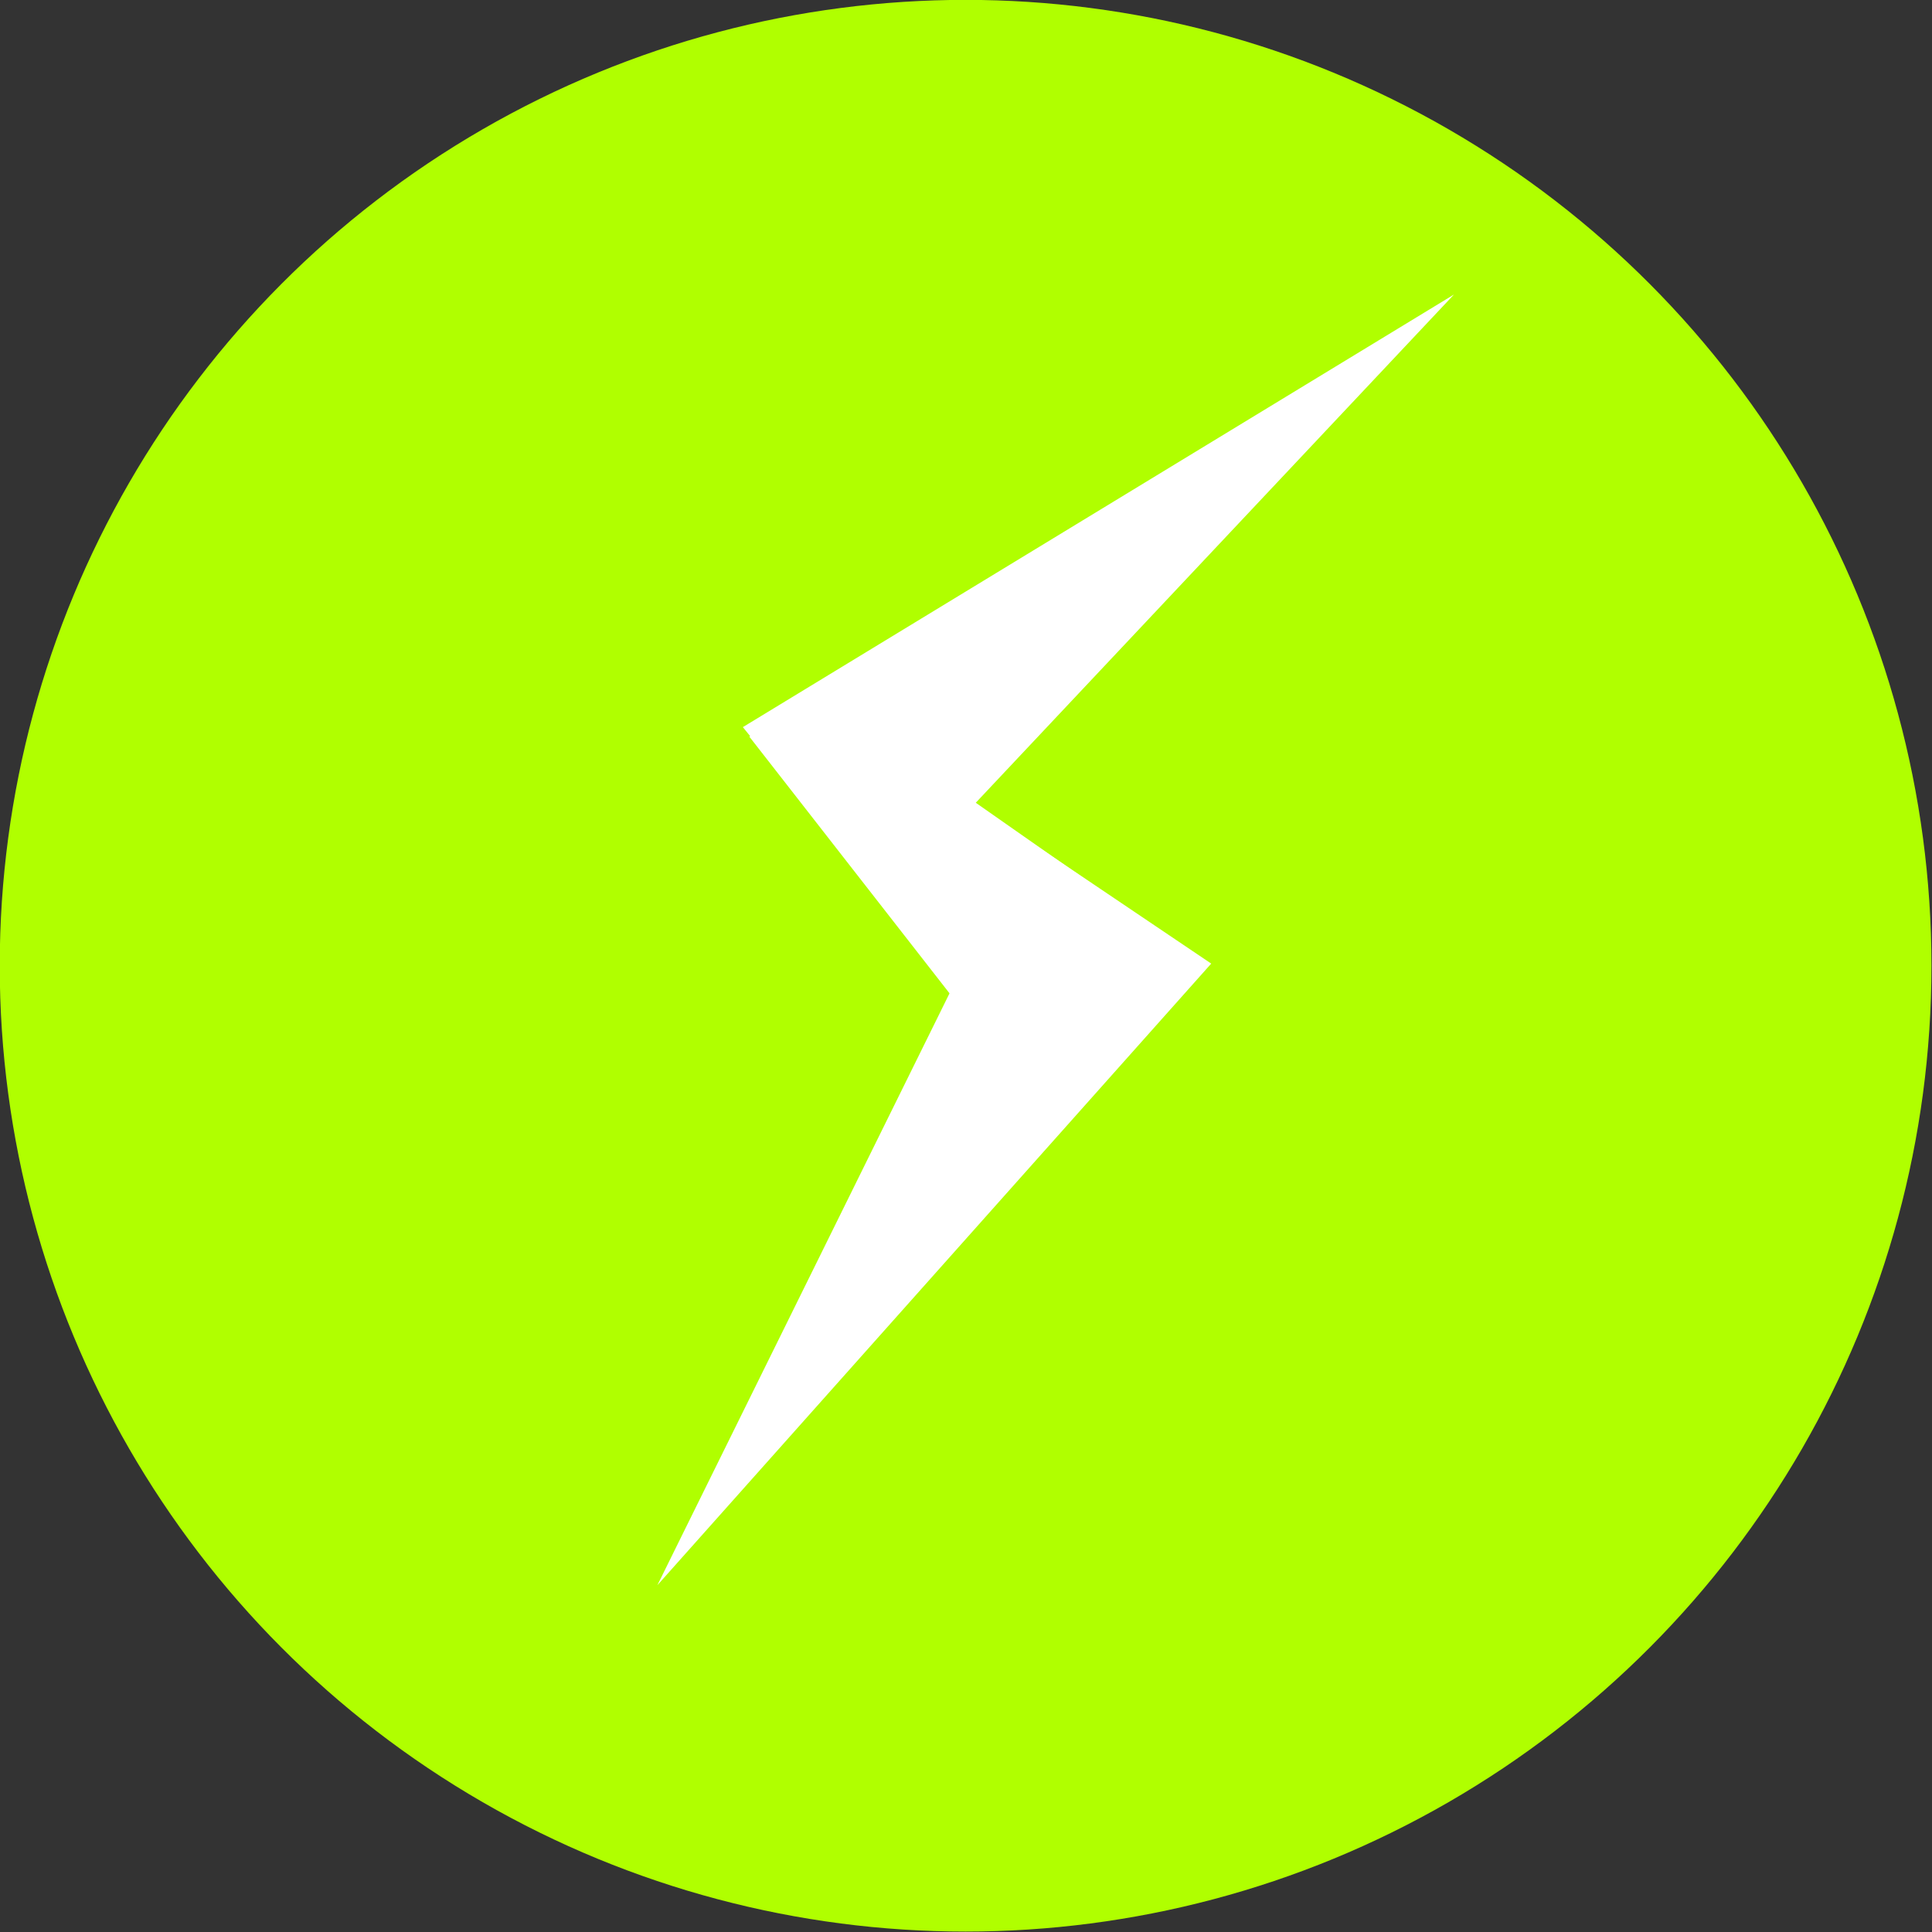 <?xml version="1.0" encoding="UTF-8" standalone="no"?>
<!DOCTYPE svg PUBLIC "-//W3C//DTD SVG 1.1//EN" "http://www.w3.org/Graphics/SVG/1.1/DTD/svg11.dtd">
<svg width="100%" height="100%" viewBox="0 0 200 200" version="1.1" xmlns="http://www.w3.org/2000/svg" xmlns:xlink="http://www.w3.org/1999/xlink" xml:space="preserve" xmlns:serif="http://www.serif.com/" style="fill-rule:evenodd;clip-rule:evenodd;stroke-linejoin:round;stroke-miterlimit:2;">
    <rect x="0" y="0" width="200" height="200" fill="#333333" stroke="none"/>
    <g transform="matrix(1,0,0,1,-139.229,-22.319)">
        <g transform="matrix(1.438,0,0,1.451,-60.393,-51.702)">
            <ellipse cx="208.331" cy="119.912" rx="69.531" ry="68.907" style="fill:rgb(176,255,0);"/>
        </g>
        <g transform="matrix(-0.923,0.385,-0.385,-0.923,499.034,134.485)">
            <g transform="matrix(0.55,0.835,-0.835,0.55,314.917,-16.771)">
                <path d="M53.653,66.092L65.224,151.503L42.083,151.503L53.653,66.092Z" style="fill:white;"/>
            </g>
            <g transform="matrix(-0.282,-0.959,0.959,-0.282,113.454,226.031)">
                <path d="M53.653,66.092L65.224,151.503L42.083,151.503L53.653,66.092Z" style="fill:white;"/>
            </g>
            <path d="M238.859,144.137L211.931,101.66L233.097,92.307L246.641,141.793C245.56,141.862 245.012,142.075 244.116,142.305C240.915,143.128 239.851,143.861 238.859,144.137Z" style="fill:white;"/>
        </g>
    </g>
</svg>
